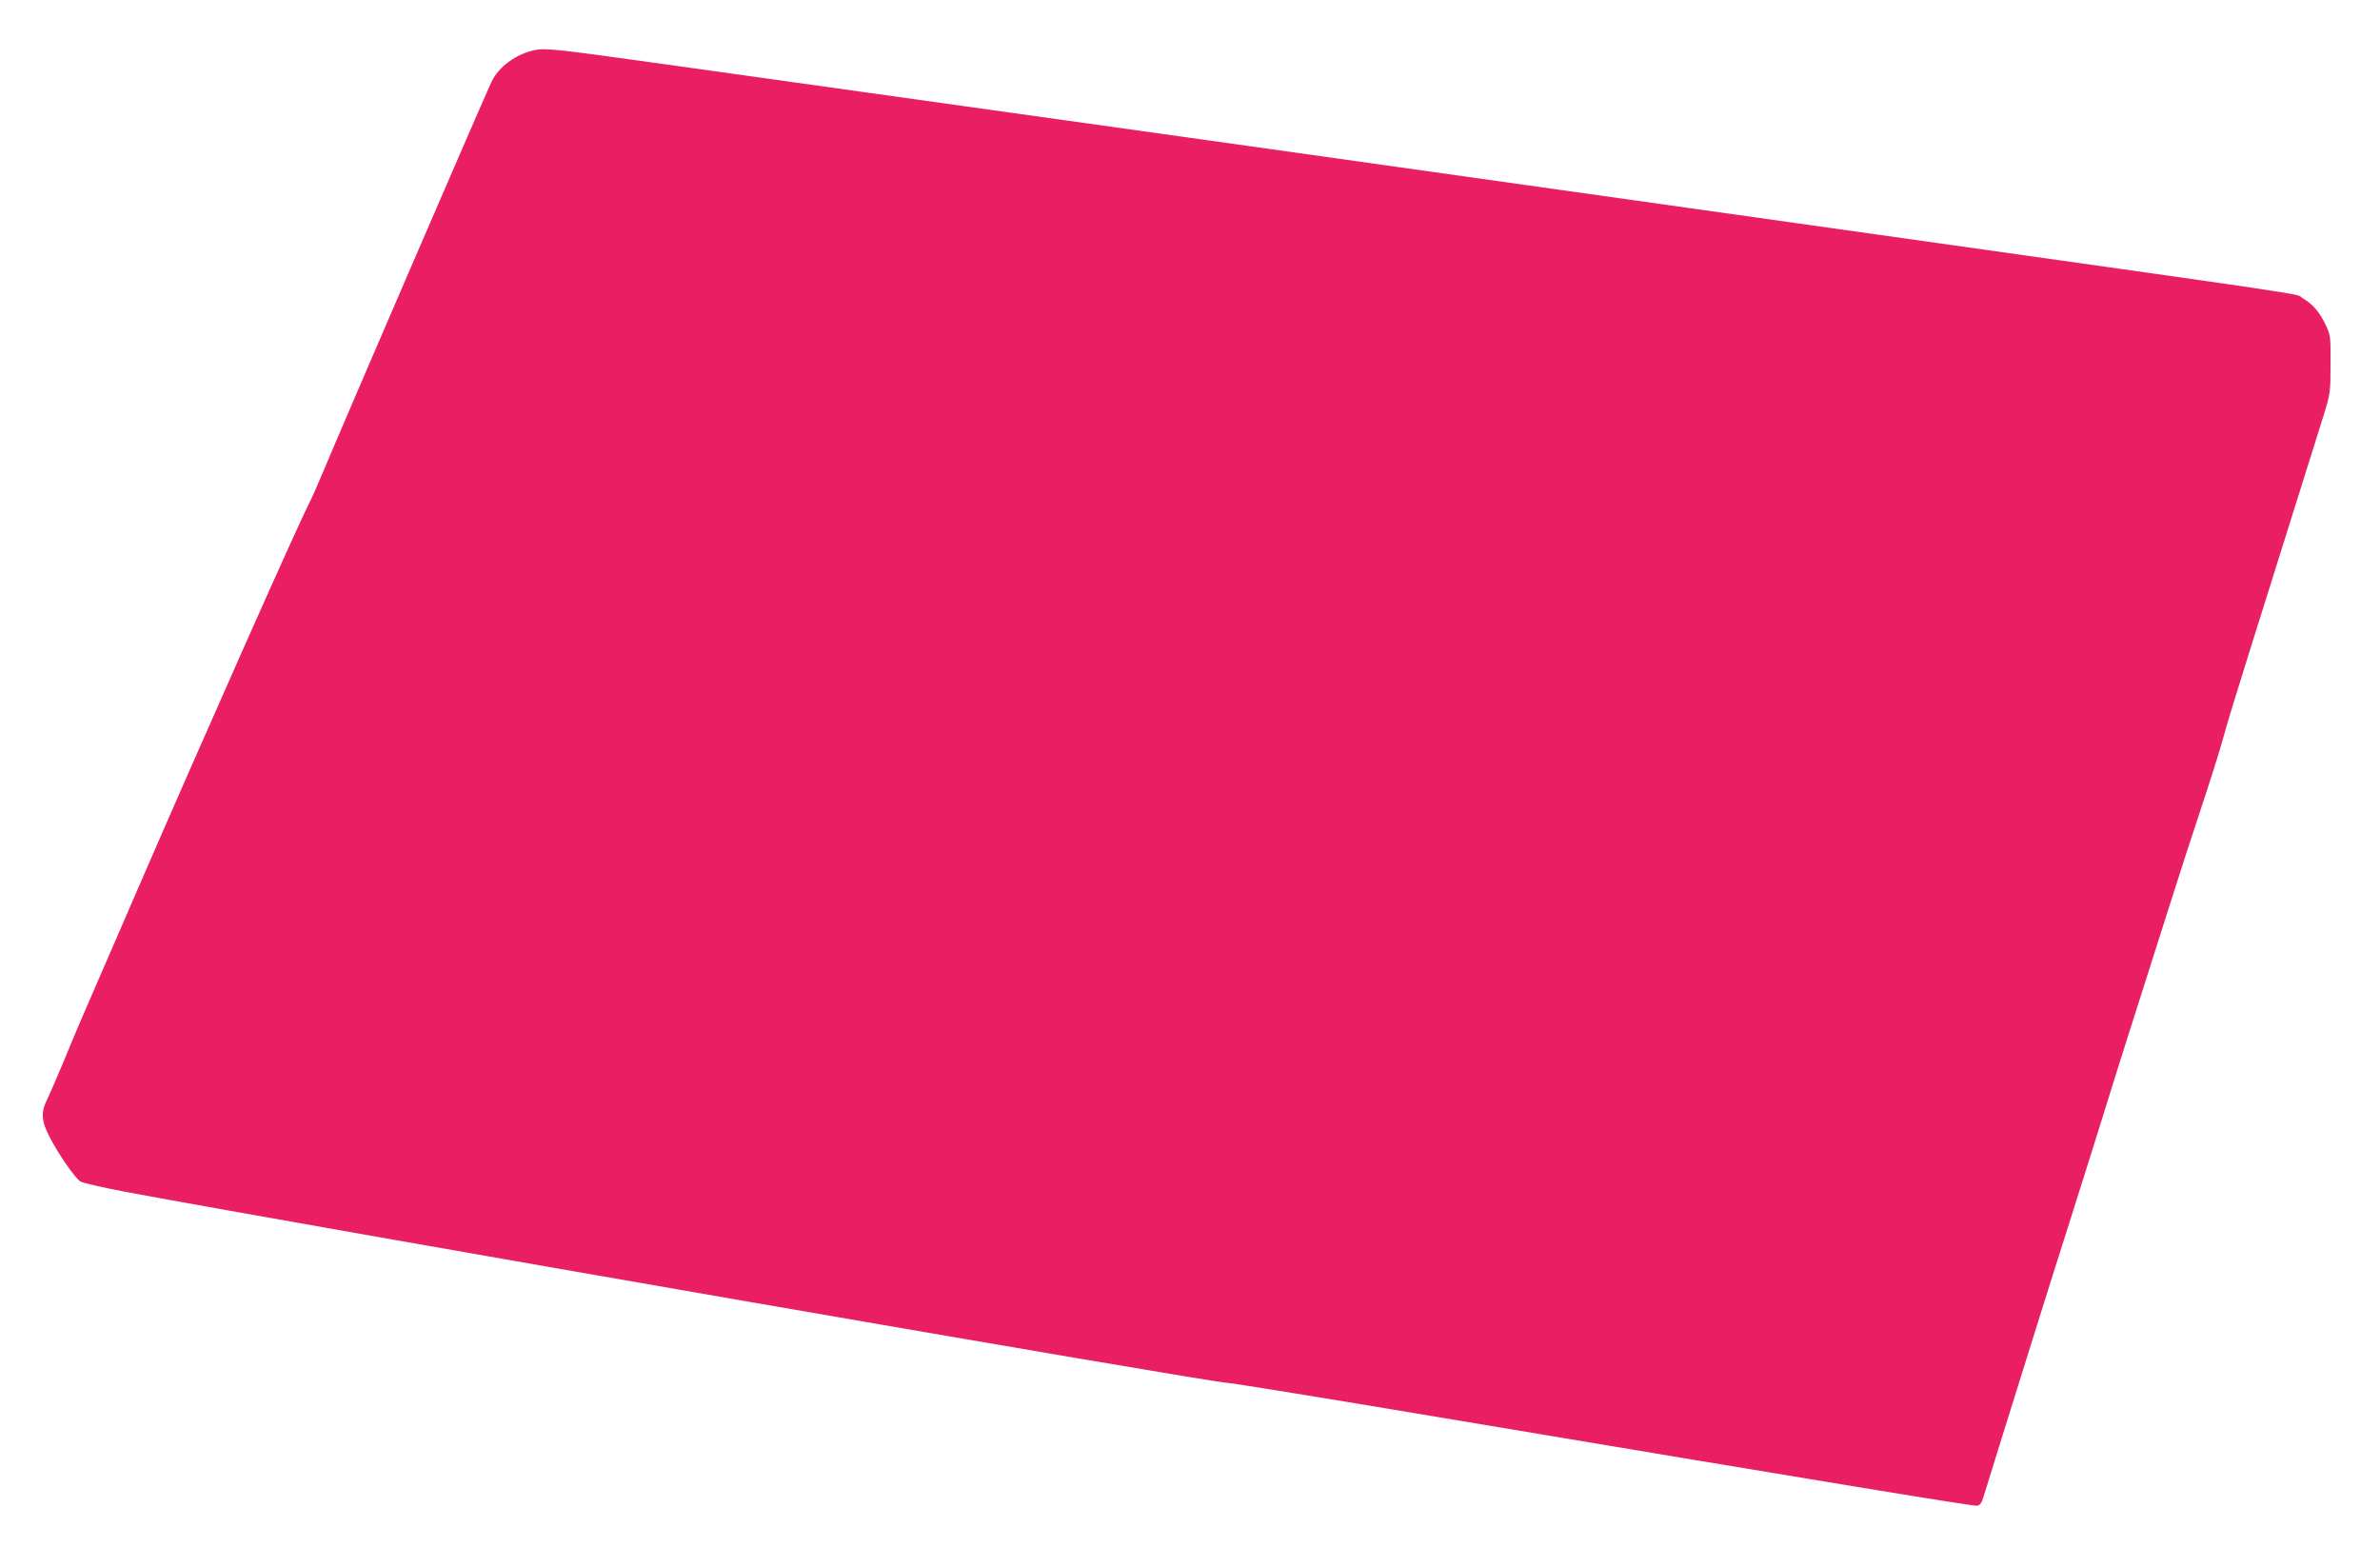 <?xml version="1.0" standalone="no"?>
<!DOCTYPE svg PUBLIC "-//W3C//DTD SVG 20010904//EN"
 "http://www.w3.org/TR/2001/REC-SVG-20010904/DTD/svg10.dtd">
<svg version="1.0" xmlns="http://www.w3.org/2000/svg"
 width="1280pt" height="832pt" viewBox="0 0 1280 832"
 preserveAspectRatio="xMidYMid meet">
<g transform="translate(0,832) scale(0.1,-0.1)"
fill="#e91e63" stroke="none">
<path d="M2874 8050 c-100 -21 -193 -90 -231 -171 -54 -116 -810 -1867 -902
-2089 -29 -69 -63 -147 -77 -174 -67 -130 -580 -1285 -929 -2091 -95 -220
-205 -474 -245 -565 -40 -91 -104 -241 -142 -335 -39 -93 -81 -191 -94 -217
-35 -69 -32 -118 14 -205 47 -92 135 -218 164 -237 13 -8 122 -33 243 -56
1022 -190 5857 -1029 5925 -1027 19 0 537 -84 1150 -187 2149 -360 2862 -477
2883 -474 15 2 25 15 33 43 7 22 60 193 118 380 59 187 136 435 172 550 36
116 122 388 191 605 69 217 172 546 229 730 58 184 125 396 149 470 24 74 87
272 140 440 53 168 134 418 180 555 46 138 95 295 110 350 14 55 75 255 135
445 108 343 339 1080 408 1300 34 110 36 121 36 270 1 147 0 158 -25 210 -33
71 -70 114 -125 146 -49 29 231 -13 -2724 404 -2261 319 -4084 575 -5010 704
-256 36 -721 101 -1035 145 -630 88 -682 94 -741 81z"/>
</g>
</svg>
